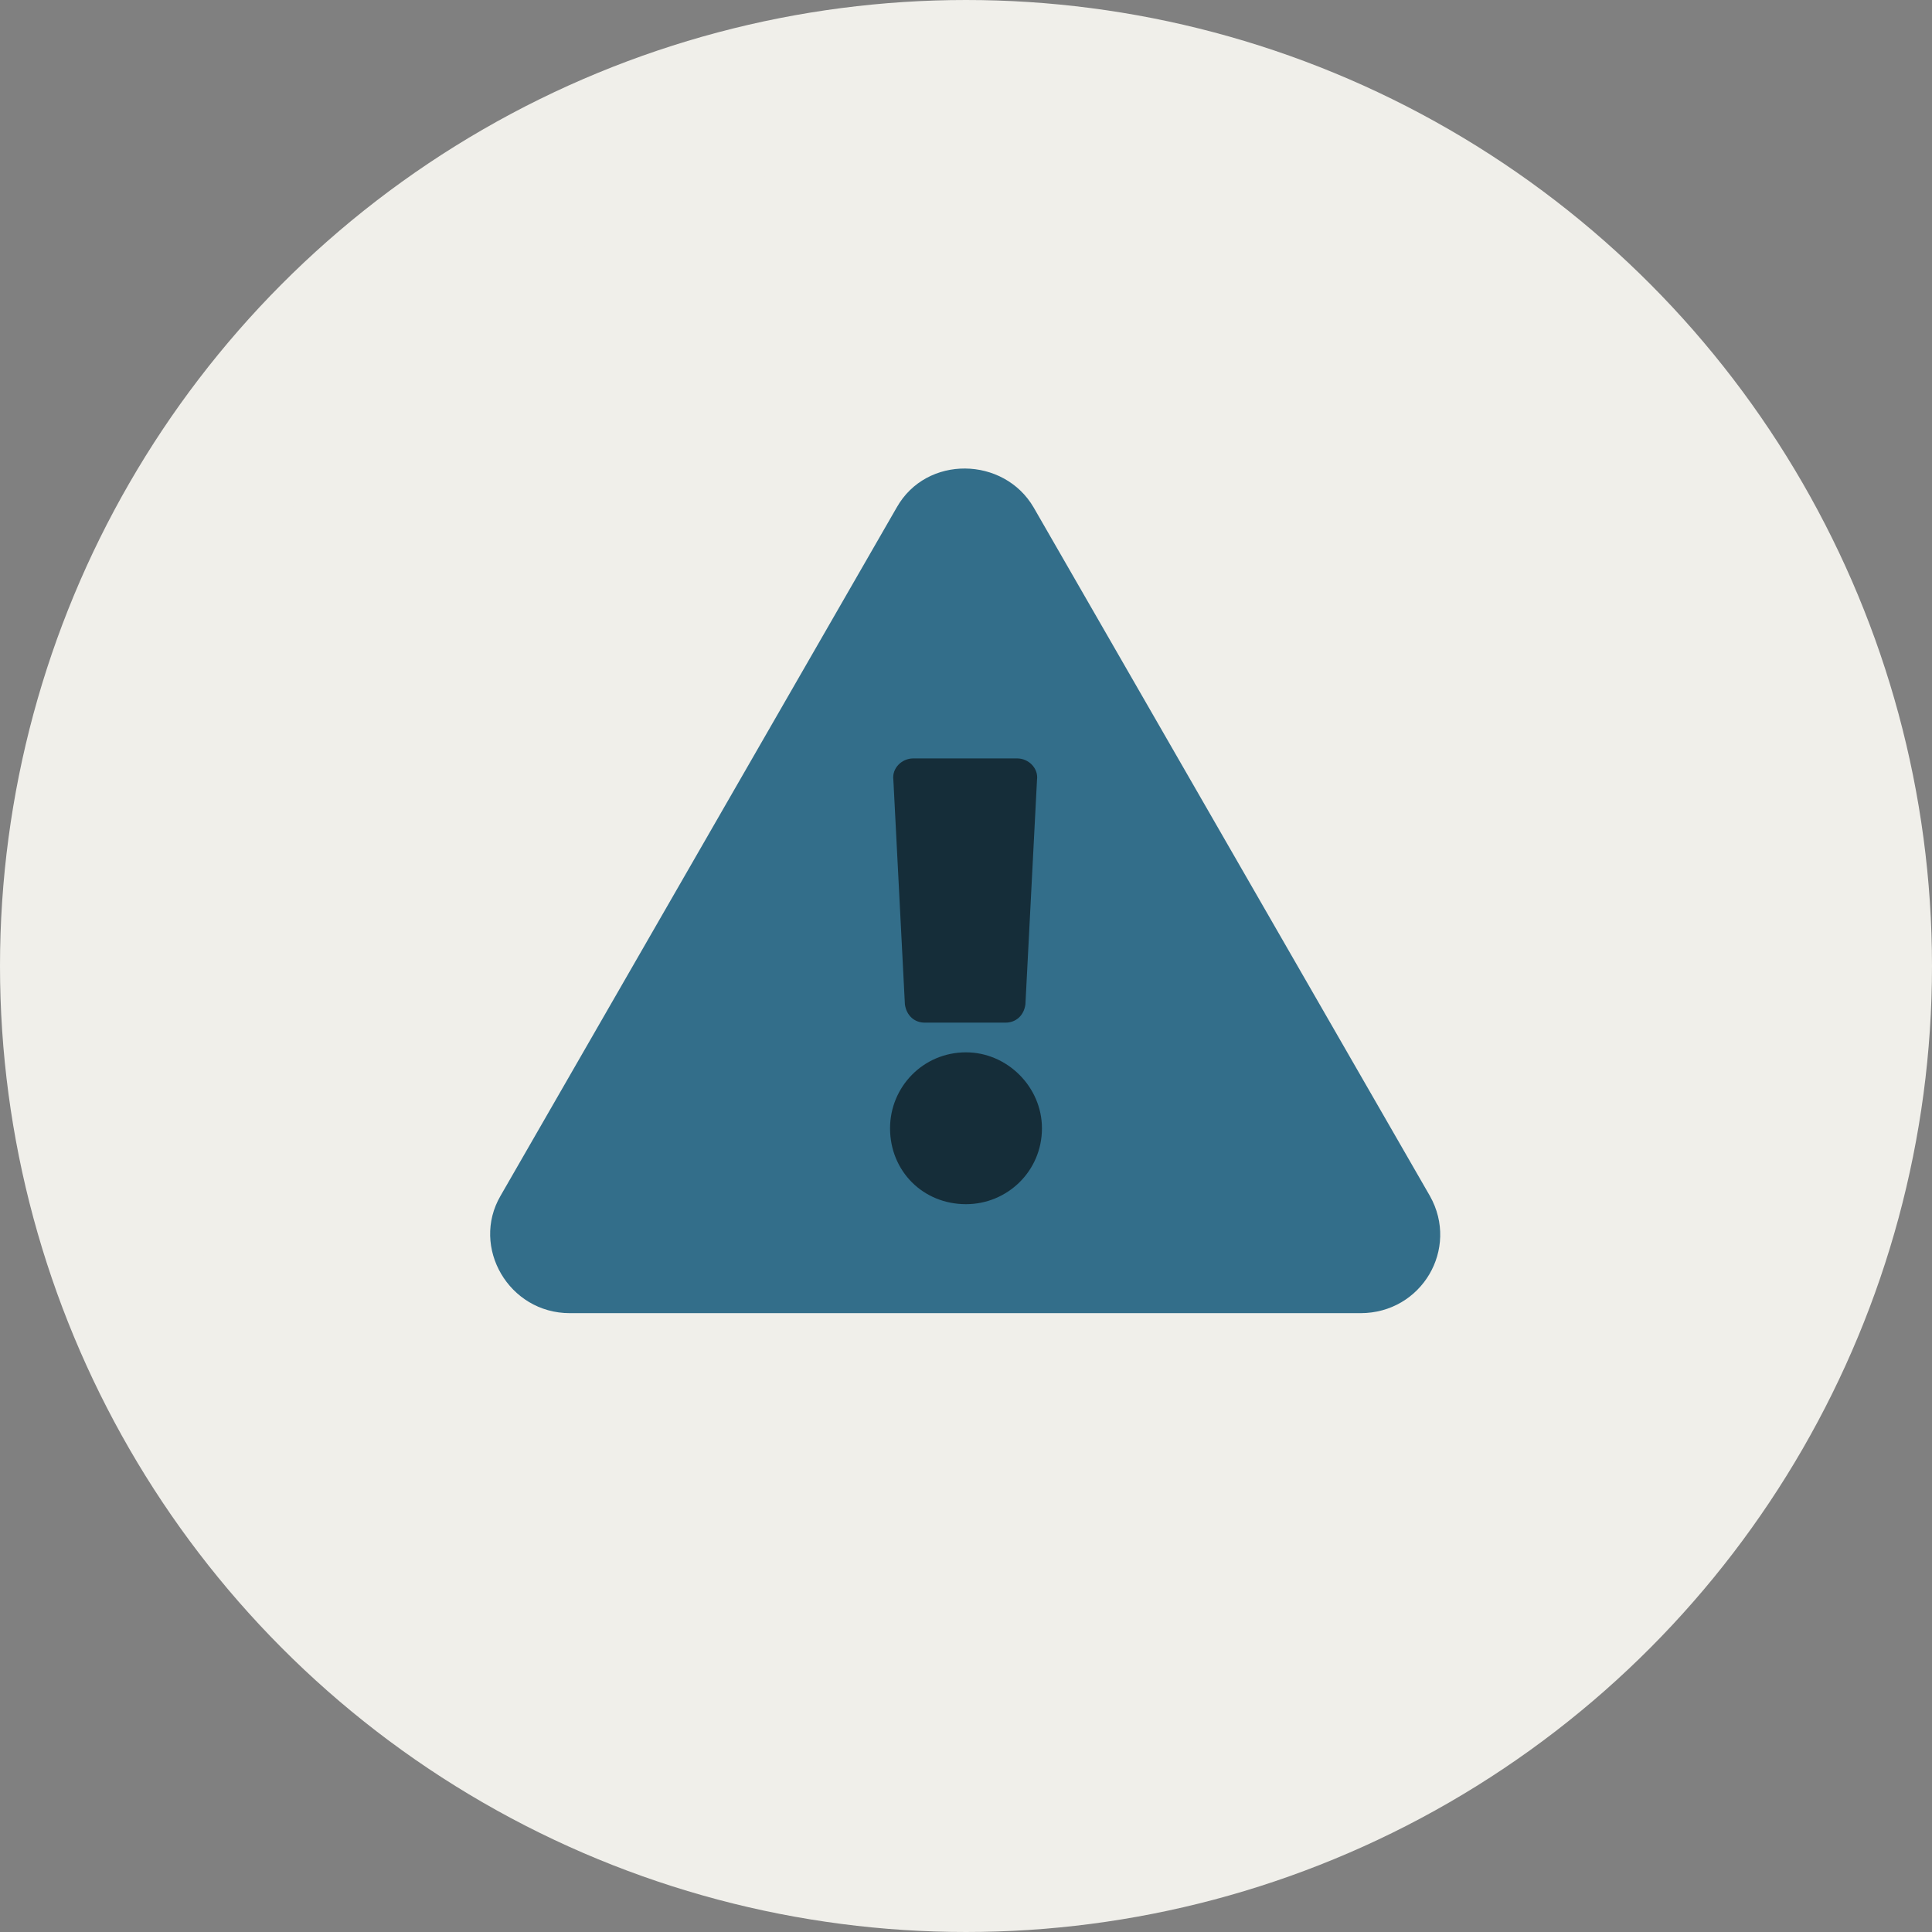 <?xml version="1.0" encoding="UTF-8"?> <svg xmlns="http://www.w3.org/2000/svg" width="32" height="32" viewBox="0 0 32 32" fill="none"><rect x="0" y="0" width="32" height="32" fill="#808080" stroke="none"/><circle cx="16" cy="16" r="14.75" fill="#F0EFEA" stroke="#F0EFEA" stroke-width="2.5"></circle><rect x="14" y="12" width="4" height="8" fill="#152D39"></rect><path d="M23.684 19.809C24.176 20.684 23.547 21.75 22.535 21.75H9.438C8.426 21.75 7.797 20.656 8.289 19.809L14.852 8.406C15.344 7.531 16.629 7.559 17.121 8.406L23.684 19.809ZM16 17.43C15.289 17.43 14.742 18.004 14.742 18.688C14.742 19.398 15.289 19.945 16 19.945C16.684 19.945 17.258 19.398 17.258 18.688C17.258 18.004 16.684 17.43 16 17.43ZM14.797 12.918L14.988 16.637C15.016 16.828 15.152 16.938 15.316 16.938H16.656C16.82 16.938 16.957 16.828 16.984 16.637L17.176 12.918C17.203 12.727 17.039 12.562 16.848 12.562H15.125C14.934 12.562 14.77 12.727 14.797 12.918Z" fill="#336E8A"></path></svg> 